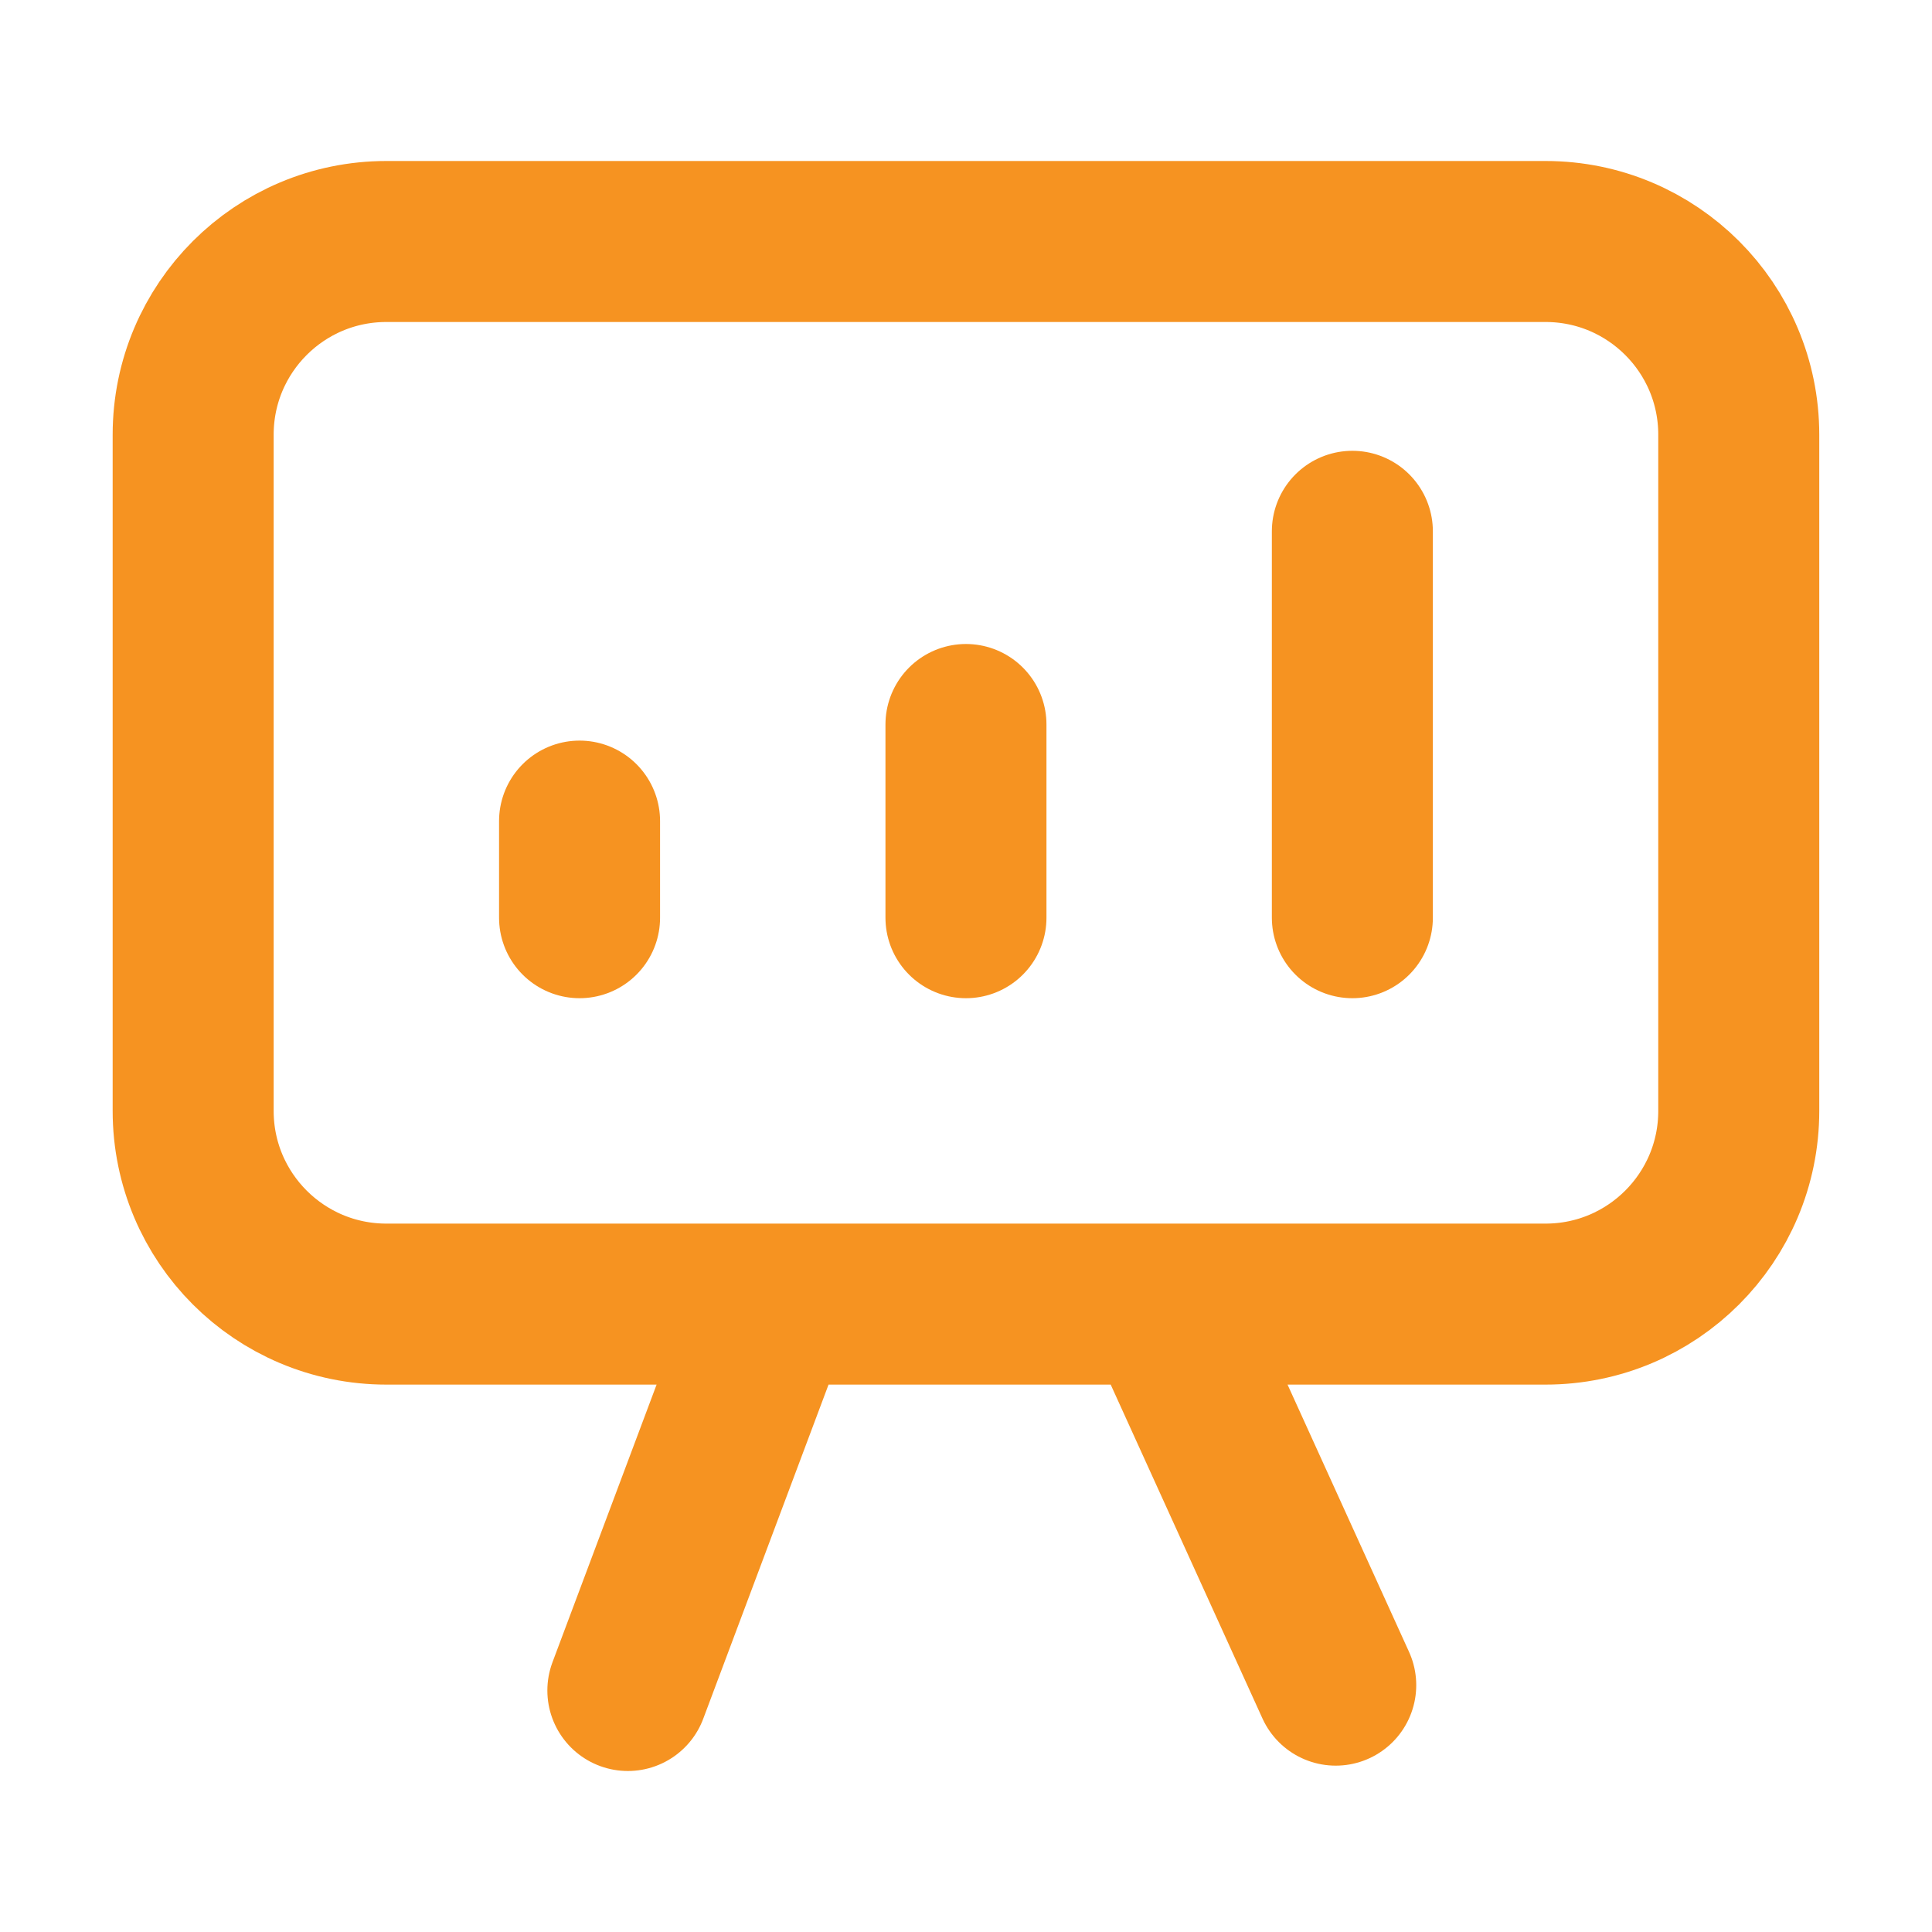 <svg xmlns="http://www.w3.org/2000/svg" width="48" height="48" viewBox="0 0 48 48" fill="none"><path d="M14.399 22.8V20.4M23.999 22.8V18M33.599 22.8V13.2M19.199 32.4L15.599 42M33.186 41.867L28.943 32.533M9.599 32.4C6.948 32.4 4.799 30.251 4.799 27.6V10.8C4.799 8.149 6.948 6 9.599 6H38.399C41.05 6 43.199 8.149 43.199 10.8V27.6C43.199 30.251 41.05 32.4 38.399 32.4H9.599Z" stroke="#F69321" stroke-width="4" stroke-linecap="round" stroke-linejoin="round"></path></svg>